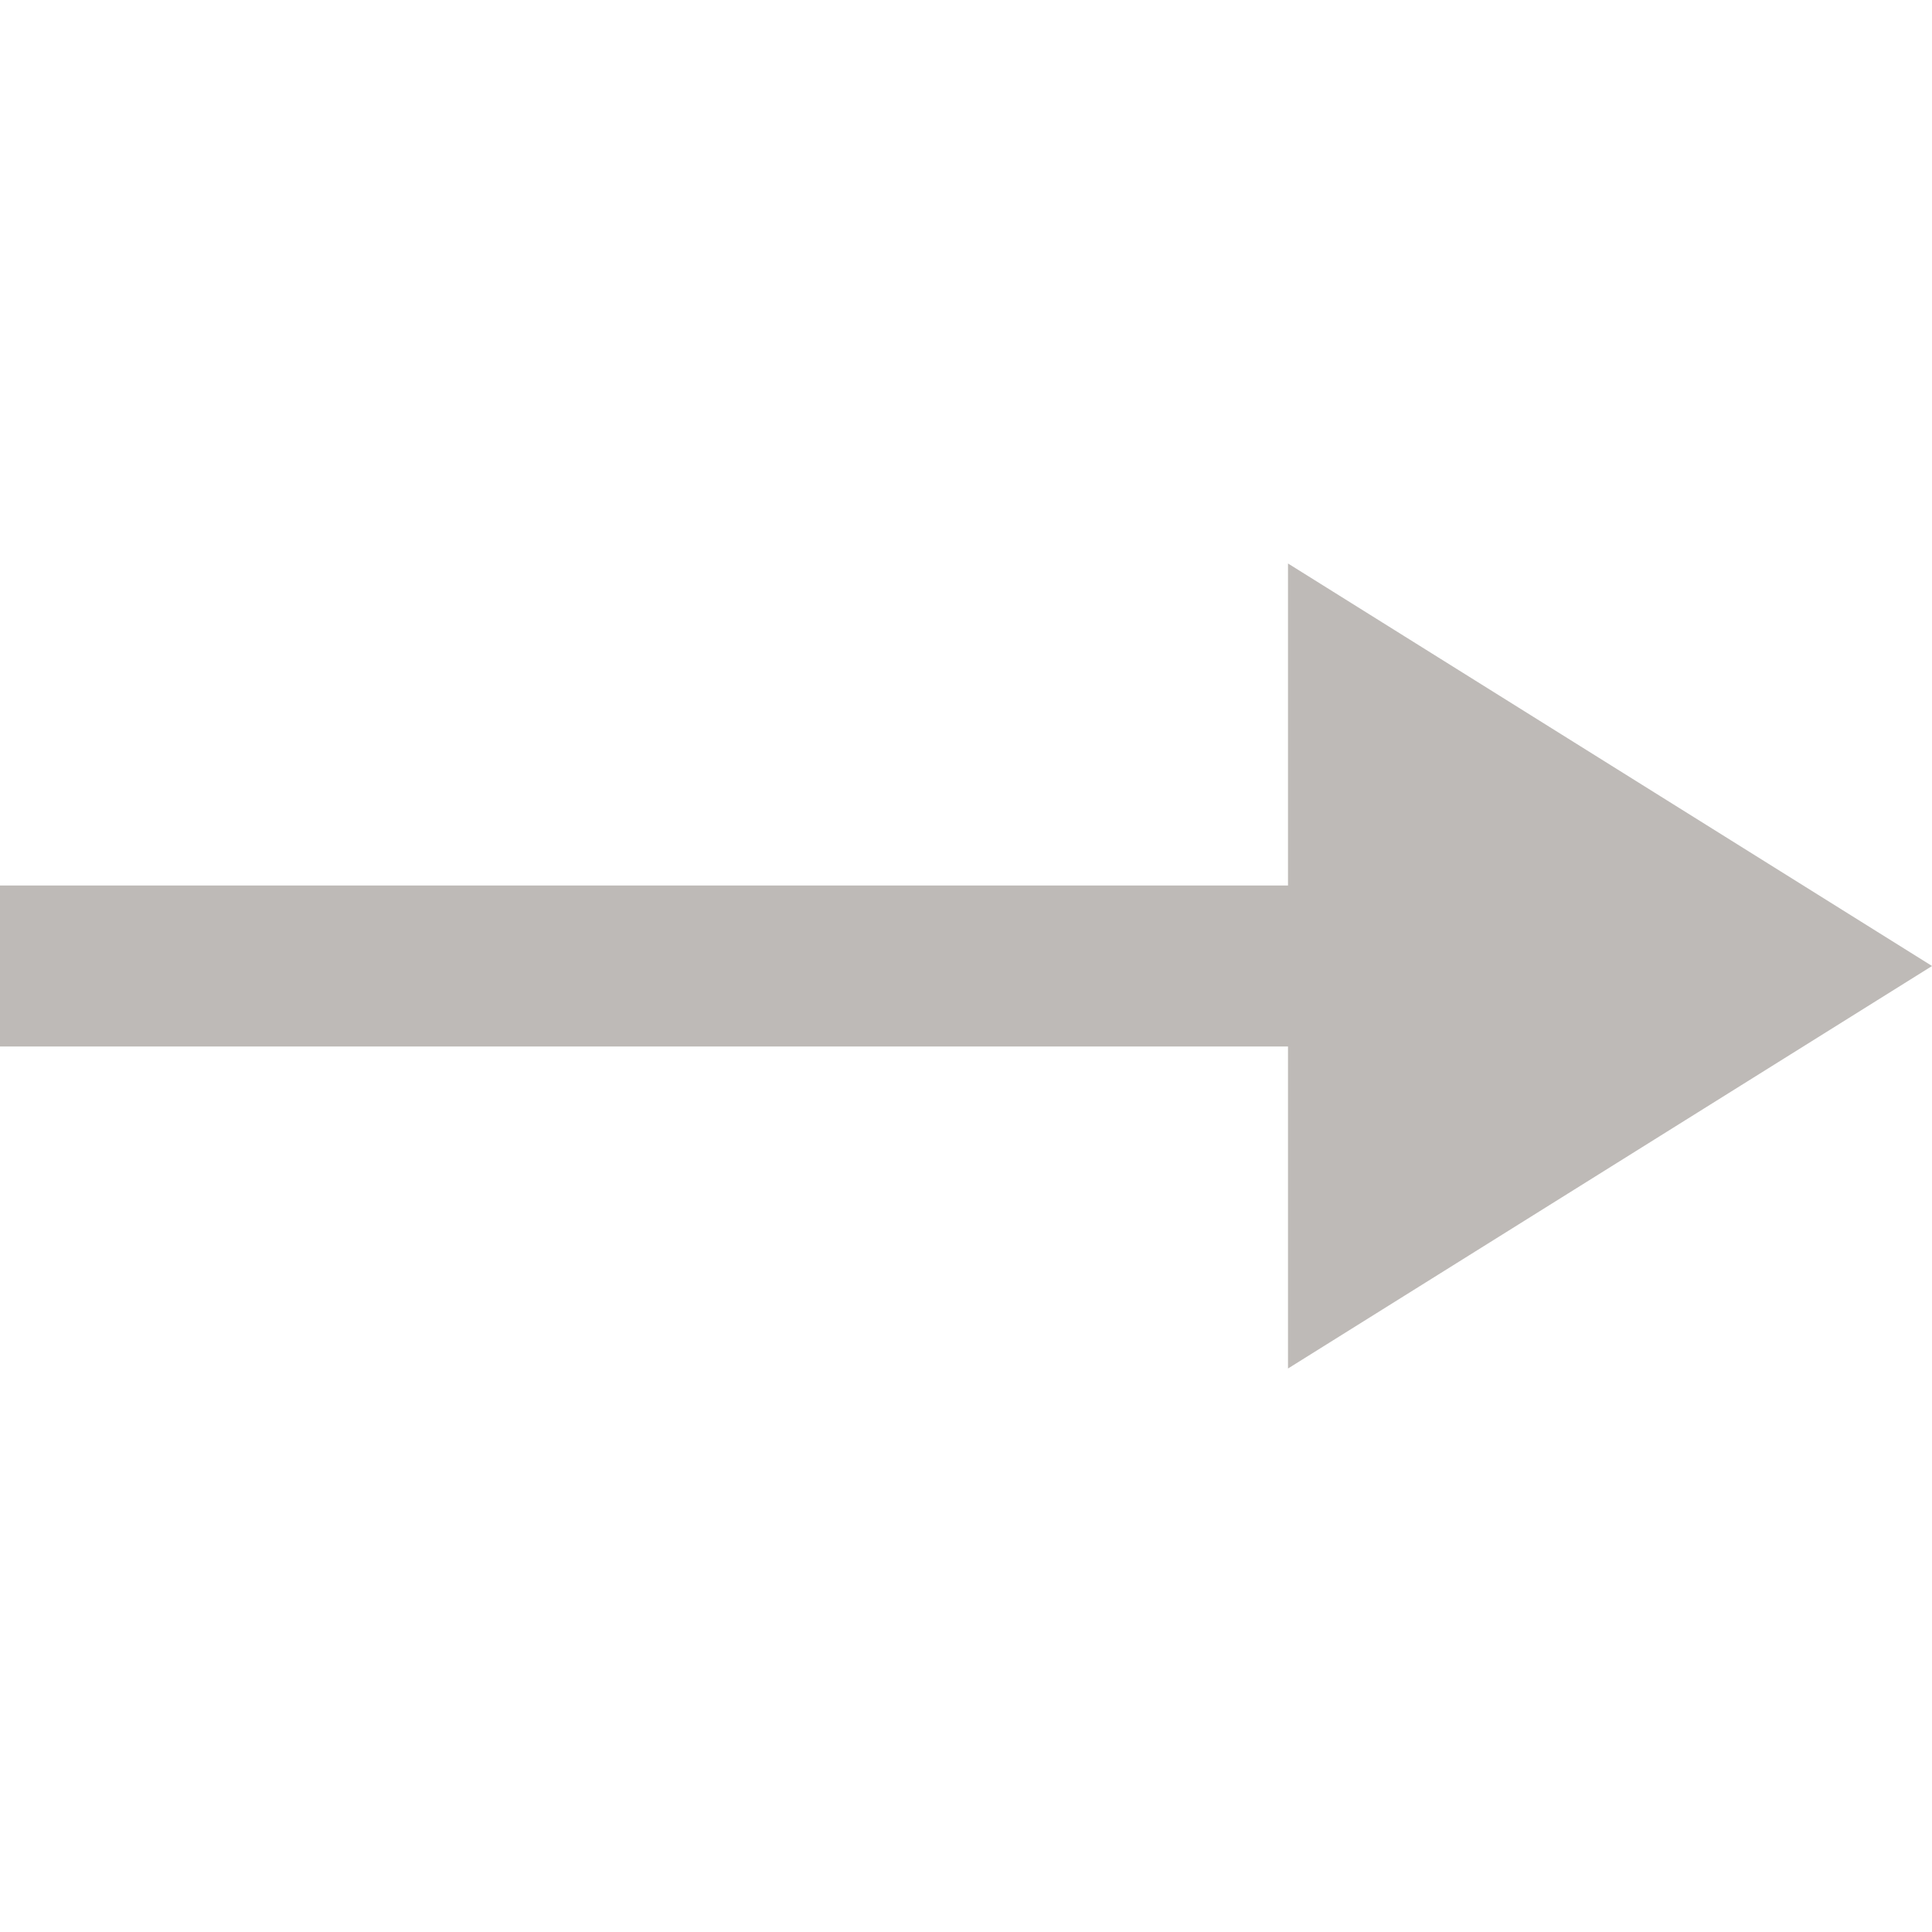 <svg width="24" height="24" viewBox="0 0 24 24" fill="none" xmlns="http://www.w3.org/2000/svg">
<path d="M16.5 7.902L23.057 12L16.5 16.098L16.5 7.902Z" fill="#BEBAB7" stroke="#BEBAB7"/>
<rect y="11" width="17" height="2" fill="#BEBAB7"/>
</svg>
